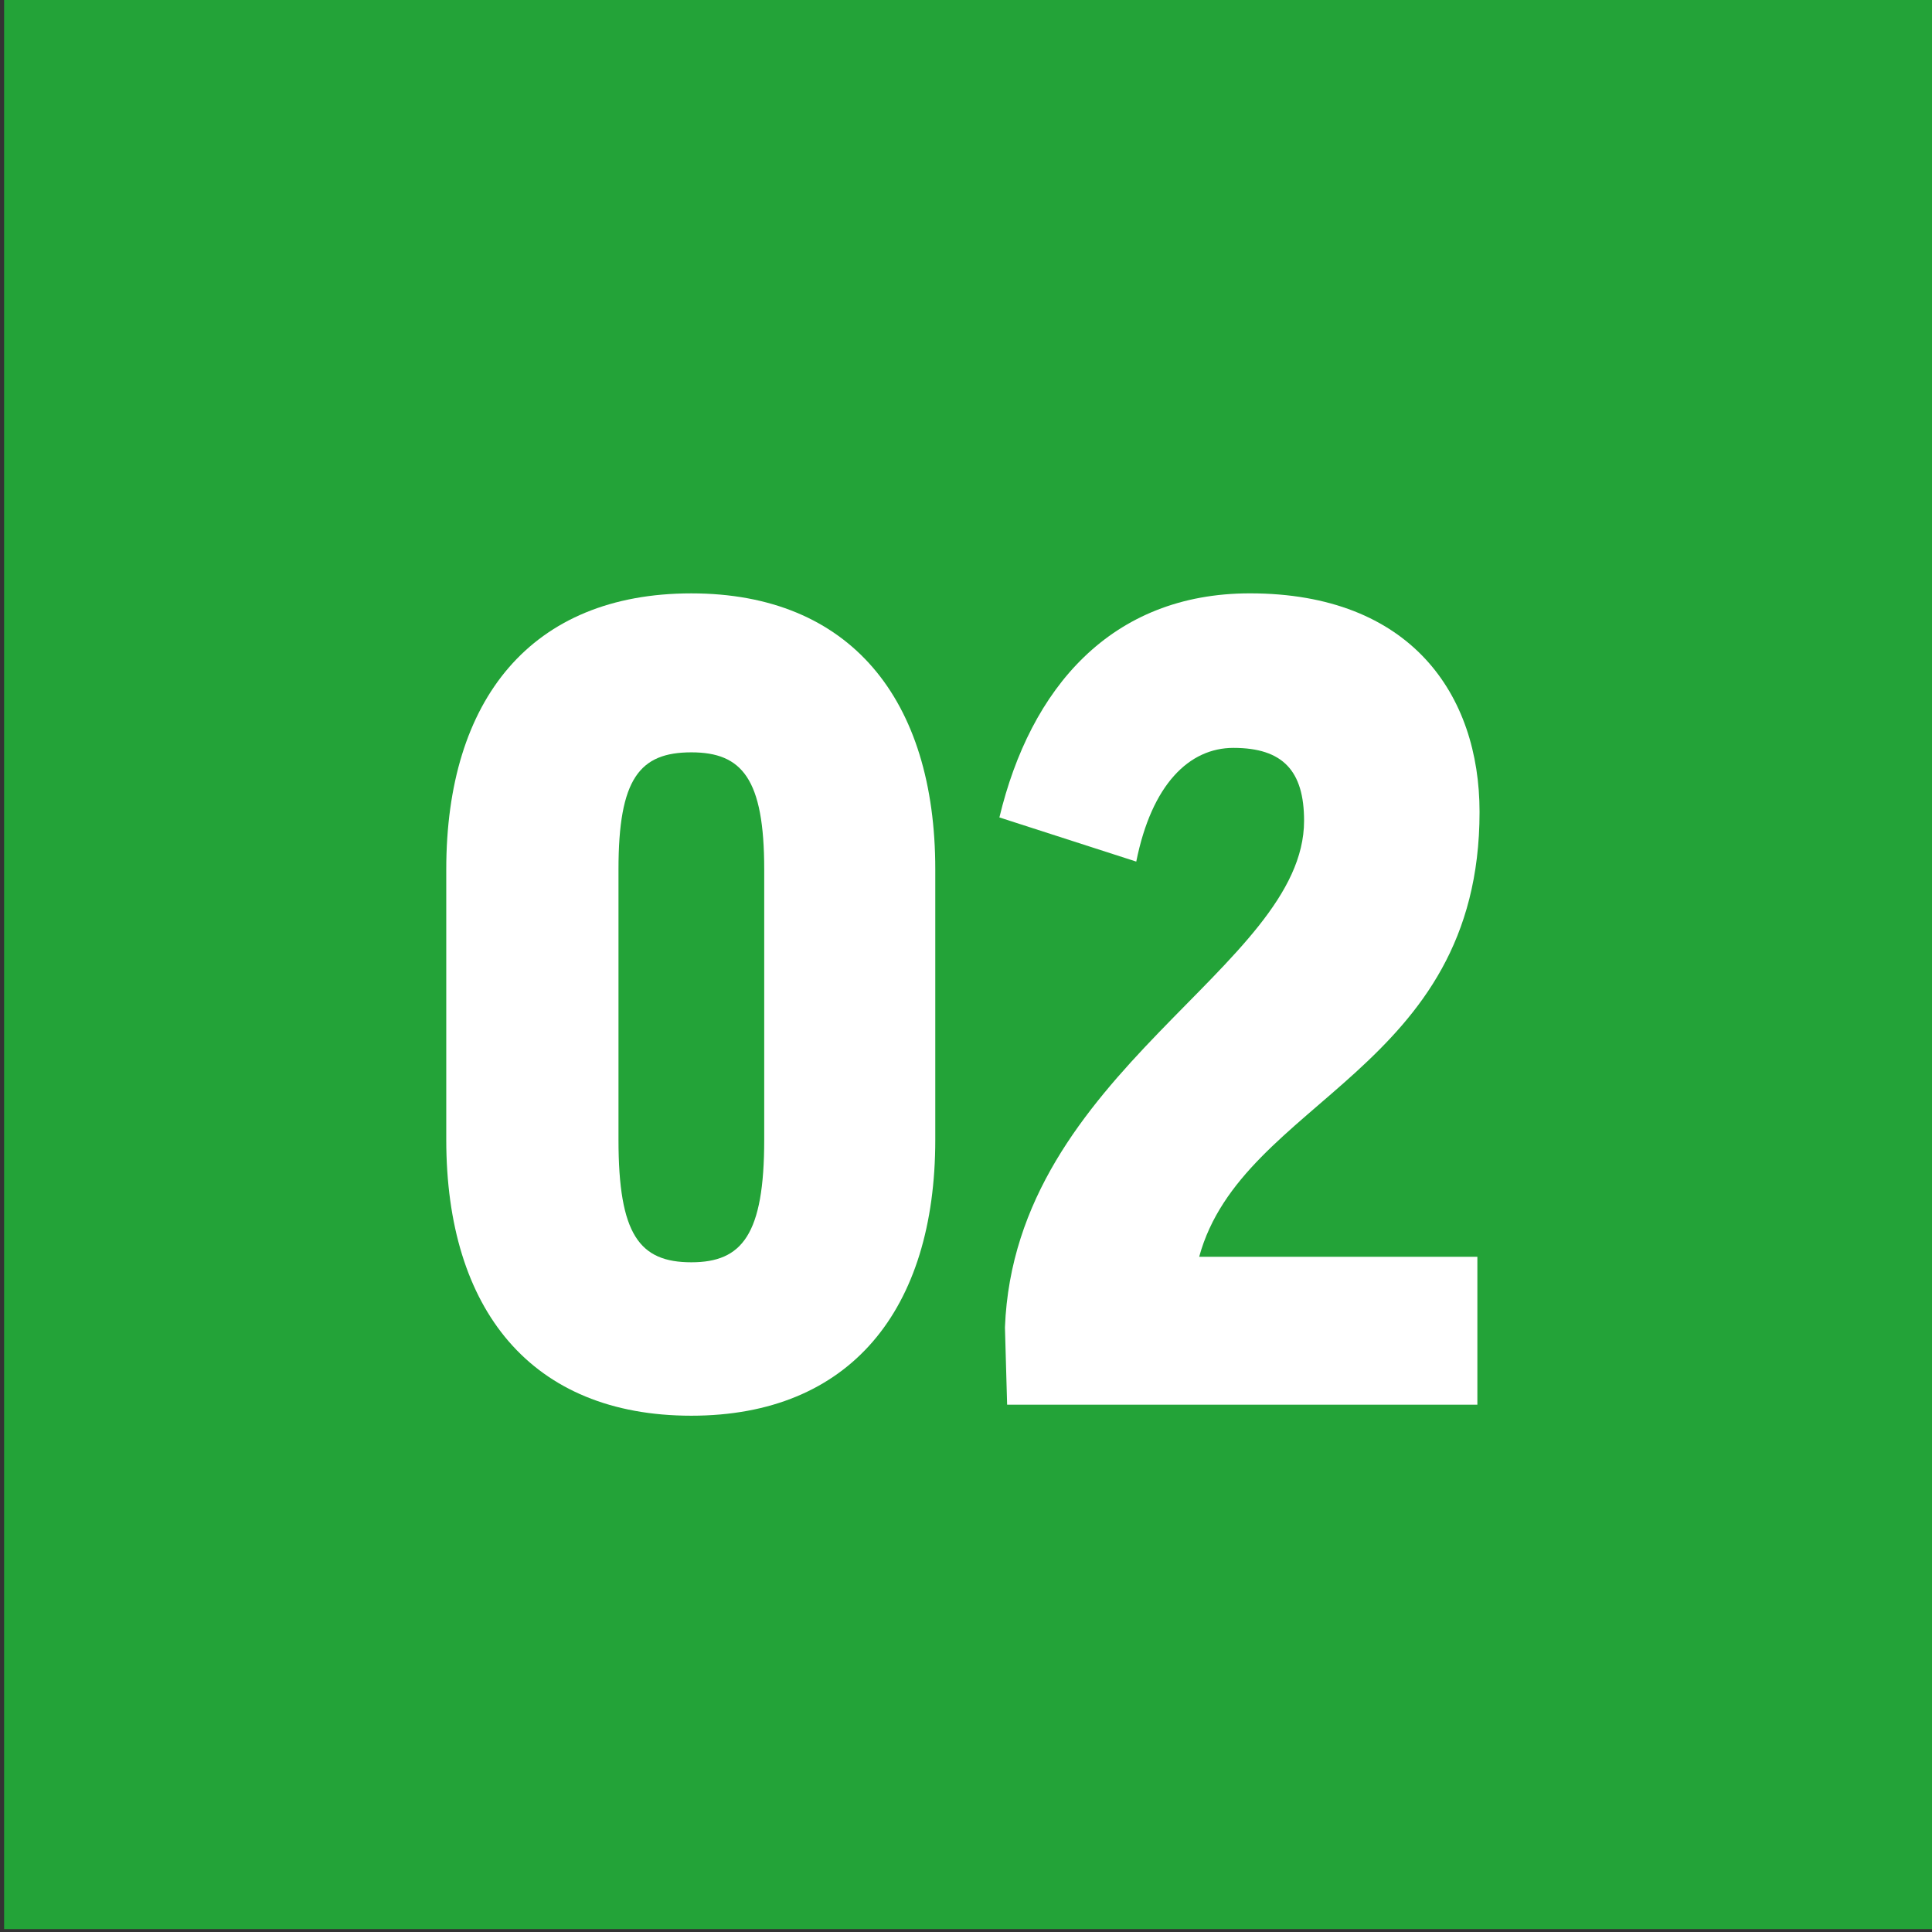 <?xml version="1.0" encoding="utf-8"?>
<!-- Generator: Adobe Illustrator 24.3.0, SVG Export Plug-In . SVG Version: 6.00 Build 0)  -->
<svg version="1.1" id="レイヤー_1" xmlns="http://www.w3.org/2000/svg" xmlns:xlink="http://www.w3.org/1999/xlink" x="0px"
	 y="0px" viewBox="0 0 70 70" style="enable-background:new 0 0 70 70;" xml:space="preserve">
<rect x="0" y="0" width="70" height="70" fill="#333333" stroke="none"/>
<rect x="0.149" y="-0.106" style="fill:#23A338;" width="70" height="70"/>
<g>
	<g>
		<path style="fill:#FFFFFF;" d="M33.887,41.296c0,6.159-3.08,9.998-8.839,9.998c-5.799,0-8.879-3.839-8.879-9.998v-9.798
			c0-6.159,3.08-9.999,8.879-9.999c5.759,0,8.839,3.839,8.839,9.999V41.296z M22.409,41.296c0,3.439,0.76,4.439,2.64,4.439
			c1.84,0,2.64-1,2.64-4.439v-9.798c0-3.279-0.8-4.239-2.64-4.239c-1.88,0-2.64,0.96-2.64,4.239V41.296z"/>
		<path style="fill:#FFFFFF;" d="M53.607,29.418c0,9.398-8.598,10.398-10.158,16.117h10.079v5.359H36.49l-0.079-2.8
			c0.359-9.278,10.838-13.038,10.838-18.357c0-1.8-0.76-2.64-2.56-2.64c-1.6,0-2.96,1.32-3.52,4.12l-4.959-1.6
			c1.12-4.679,4.039-8.119,9.078-8.119C51.127,21.499,53.607,25.179,53.607,29.418z"/>
	</g>
</g>
<g>
</g>
<g>
</g>
<g>
</g>
<g>
</g>
<g>
</g>
<g>
</g>
<g>
</g>
<g>
</g>
<g>
</g>
<g>
</g>
<g>
</g>
<g>
</g>
<g>
</g>
<g>
</g>
<g>
</g>
</svg>
